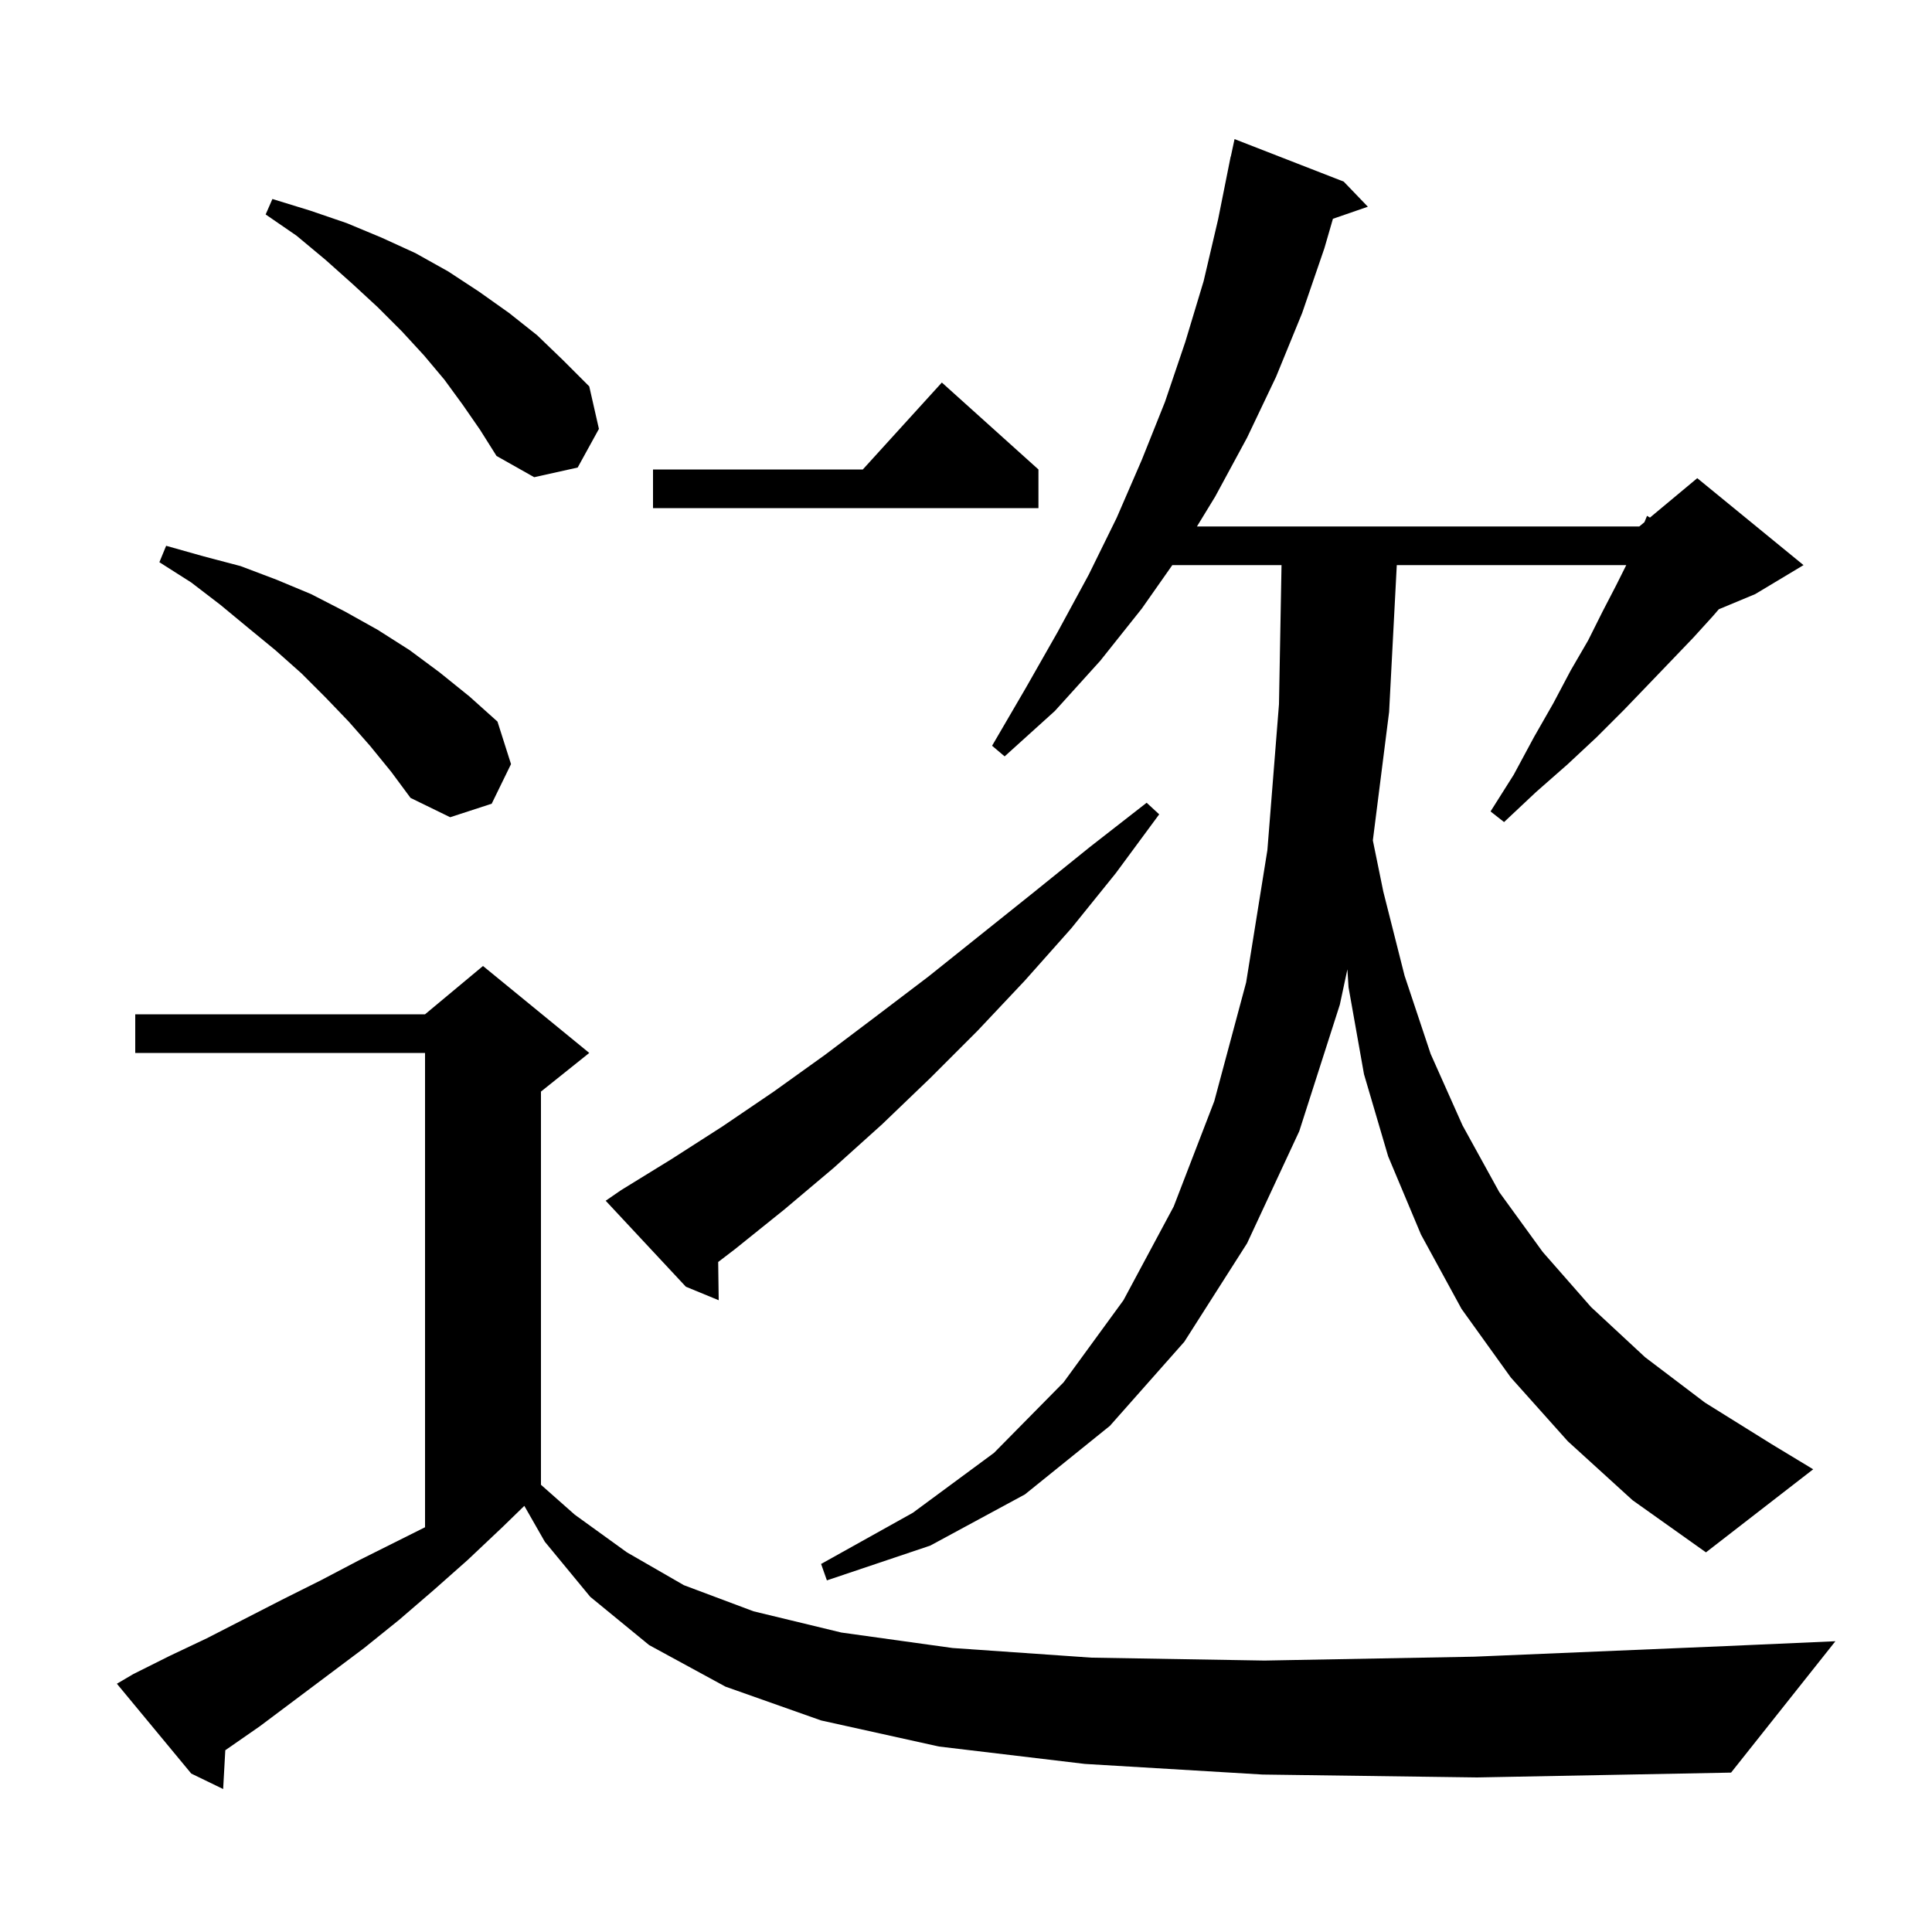 <svg xmlns="http://www.w3.org/2000/svg" xmlns:xlink="http://www.w3.org/1999/xlink" version="1.1" baseProfile="full" viewBox="0 0 200 200" width="200" height="200">
<g fill="black">
<path d="M 130.7 183.7 L 112.3 182.6 L 97.2 180.8 L 85.0 178.1 L 75.1 174.6 L 67.2 170.3 L 61.1 165.3 L 56.4 159.6 L 54.278 155.887 L 52.0 158.1 L 48.4 161.5 L 44.9 164.6 L 41.3 167.7 L 37.7 170.6 L 26.9 178.7 L 23.323 181.184 L 23.1 185.2 L 19.8 183.6 L 12.1 174.3 L 13.8 173.3 L 17.6 171.4 L 21.4 169.6 L 29.2 165.6 L 33.2 163.6 L 37.2 161.5 L 44.0 158.1 L 44.0 109.0 L 14.0 109.0 L 14.0 105.0 L 44.0 105.0 L 50.0 100.0 L 61.0 109.0 L 56.0 113.0 L 56.0 153.704 L 59.5 156.8 L 64.9 160.7 L 70.8 164.1 L 78.0 166.8 L 87.1 169.0 L 98.6 170.6 L 113.0 171.6 L 130.9 171.9 L 152.6 171.5 L 178.7 170.4 L 190.0 169.9 L 179.2 183.5 L 152.9 184.0 Z M 162.3 149.2 L 156.4 142.6 L 151.3 135.5 L 147.1 127.8 L 143.7 119.7 L 141.2 111.2 L 139.6 102.2 L 139.482 100.344 L 138.7 104.0 L 134.5 117.1 L 129.1 128.7 L 122.6 138.9 L 114.9 147.6 L 106.1 154.7 L 96.3 160.0 L 85.6 163.6 L 85.0 161.9 L 94.5 156.6 L 102.9 150.4 L 110.1 143.1 L 116.3 134.6 L 121.5 124.9 L 125.7 114.0 L 129.0 101.7 L 131.2 88.0 L 132.4 72.9 L 132.663 58.5 L 121.358 58.5 L 118.2 63.0 L 113.9 68.4 L 109.2 73.6 L 104.0 78.3 L 102.7 77.2 L 106.2 71.2 L 109.5 65.4 L 112.7 59.5 L 115.6 53.6 L 118.2 47.6 L 120.6 41.6 L 122.7 35.4 L 124.6 29.1 L 126.1 22.7 L 127.4 16.2 L 127.414 16.203 L 127.8 14.4 L 139.1 18.8 L 141.6 21.4 L 137.984 22.649 L 137.1 25.7 L 134.8 32.4 L 132.1 39.0 L 129.1 45.3 L 125.8 51.4 L 123.908 54.5 L 169.7 54.5 L 170.231 54.057 L 170.5 53.4 L 170.803 53.581 L 175.7 49.5 L 186.7 58.5 L 181.7 61.5 L 177.93 63.071 L 177.3 63.8 L 175.3 66.0 L 173.0 68.4 L 170.6 70.9 L 168.1 73.5 L 165.3 76.3 L 162.3 79.1 L 159.0 82.0 L 155.7 85.1 L 154.3 84.0 L 156.7 80.2 L 158.8 76.3 L 160.8 72.8 L 162.6 69.4 L 164.4 66.3 L 165.9 63.3 L 167.3 60.6 L 168.35 58.5 L 144.595 58.5 L 143.8 73.7 L 142.117 86.998 L 143.2 92.3 L 145.4 101.0 L 148.1 109.1 L 151.4 116.5 L 155.2 123.4 L 159.7 129.6 L 164.7 135.3 L 170.3 140.5 L 176.5 145.2 L 183.4 149.5 L 187.7 152.1 L 176.6 160.7 L 169.0 155.3 Z M 64.3 123.2 L 69.5 120.0 L 74.8 116.6 L 80.1 113.0 L 85.4 109.2 L 90.7 105.2 L 96.1 101.1 L 107.1 92.3 L 112.8 87.7 L 118.7 83.1 L 120.0 84.3 L 115.5 90.4 L 110.9 96.1 L 106.1 101.5 L 101.2 106.7 L 96.3 111.6 L 91.3 116.4 L 86.3 120.9 L 81.2 125.2 L 76.1 129.3 L 74.346 130.641 L 74.4 134.6 L 71.0 133.2 L 62.7 124.3 Z M 38.3 77.2 L 36.1 74.7 L 33.7 72.2 L 31.2 69.7 L 28.5 67.3 L 25.7 65.0 L 22.8 62.6 L 19.8 60.3 L 16.5 58.2 L 17.2 56.5 L 21.1 57.6 L 24.9 58.6 L 28.6 60.0 L 32.2 61.5 L 35.7 63.3 L 39.1 65.2 L 42.4 67.3 L 45.5 69.6 L 48.6 72.1 L 51.5 74.7 L 52.9 79.1 L 50.9 83.2 L 46.6 84.6 L 42.5 82.6 L 40.5 79.9 Z M 107.5 48.6 L 107.5 52.6 L 67.6 52.6 L 67.6 48.6 L 89.318 48.6 L 97.5 39.6 Z M 47.9 41.9 L 46.0 39.3 L 43.9 36.8 L 41.6 34.3 L 39.1 31.8 L 36.5 29.4 L 33.7 26.9 L 30.7 24.4 L 27.5 22.2 L 28.2 20.6 L 32.1 21.8 L 35.9 23.1 L 39.5 24.6 L 43.0 26.2 L 46.4 28.1 L 49.6 30.2 L 52.7 32.4 L 55.6 34.7 L 58.3 37.3 L 61.0 40.0 L 62.0 44.4 L 59.8 48.4 L 55.3 49.4 L 51.4 47.2 L 49.7 44.5 Z " />
</g>
</svg>
